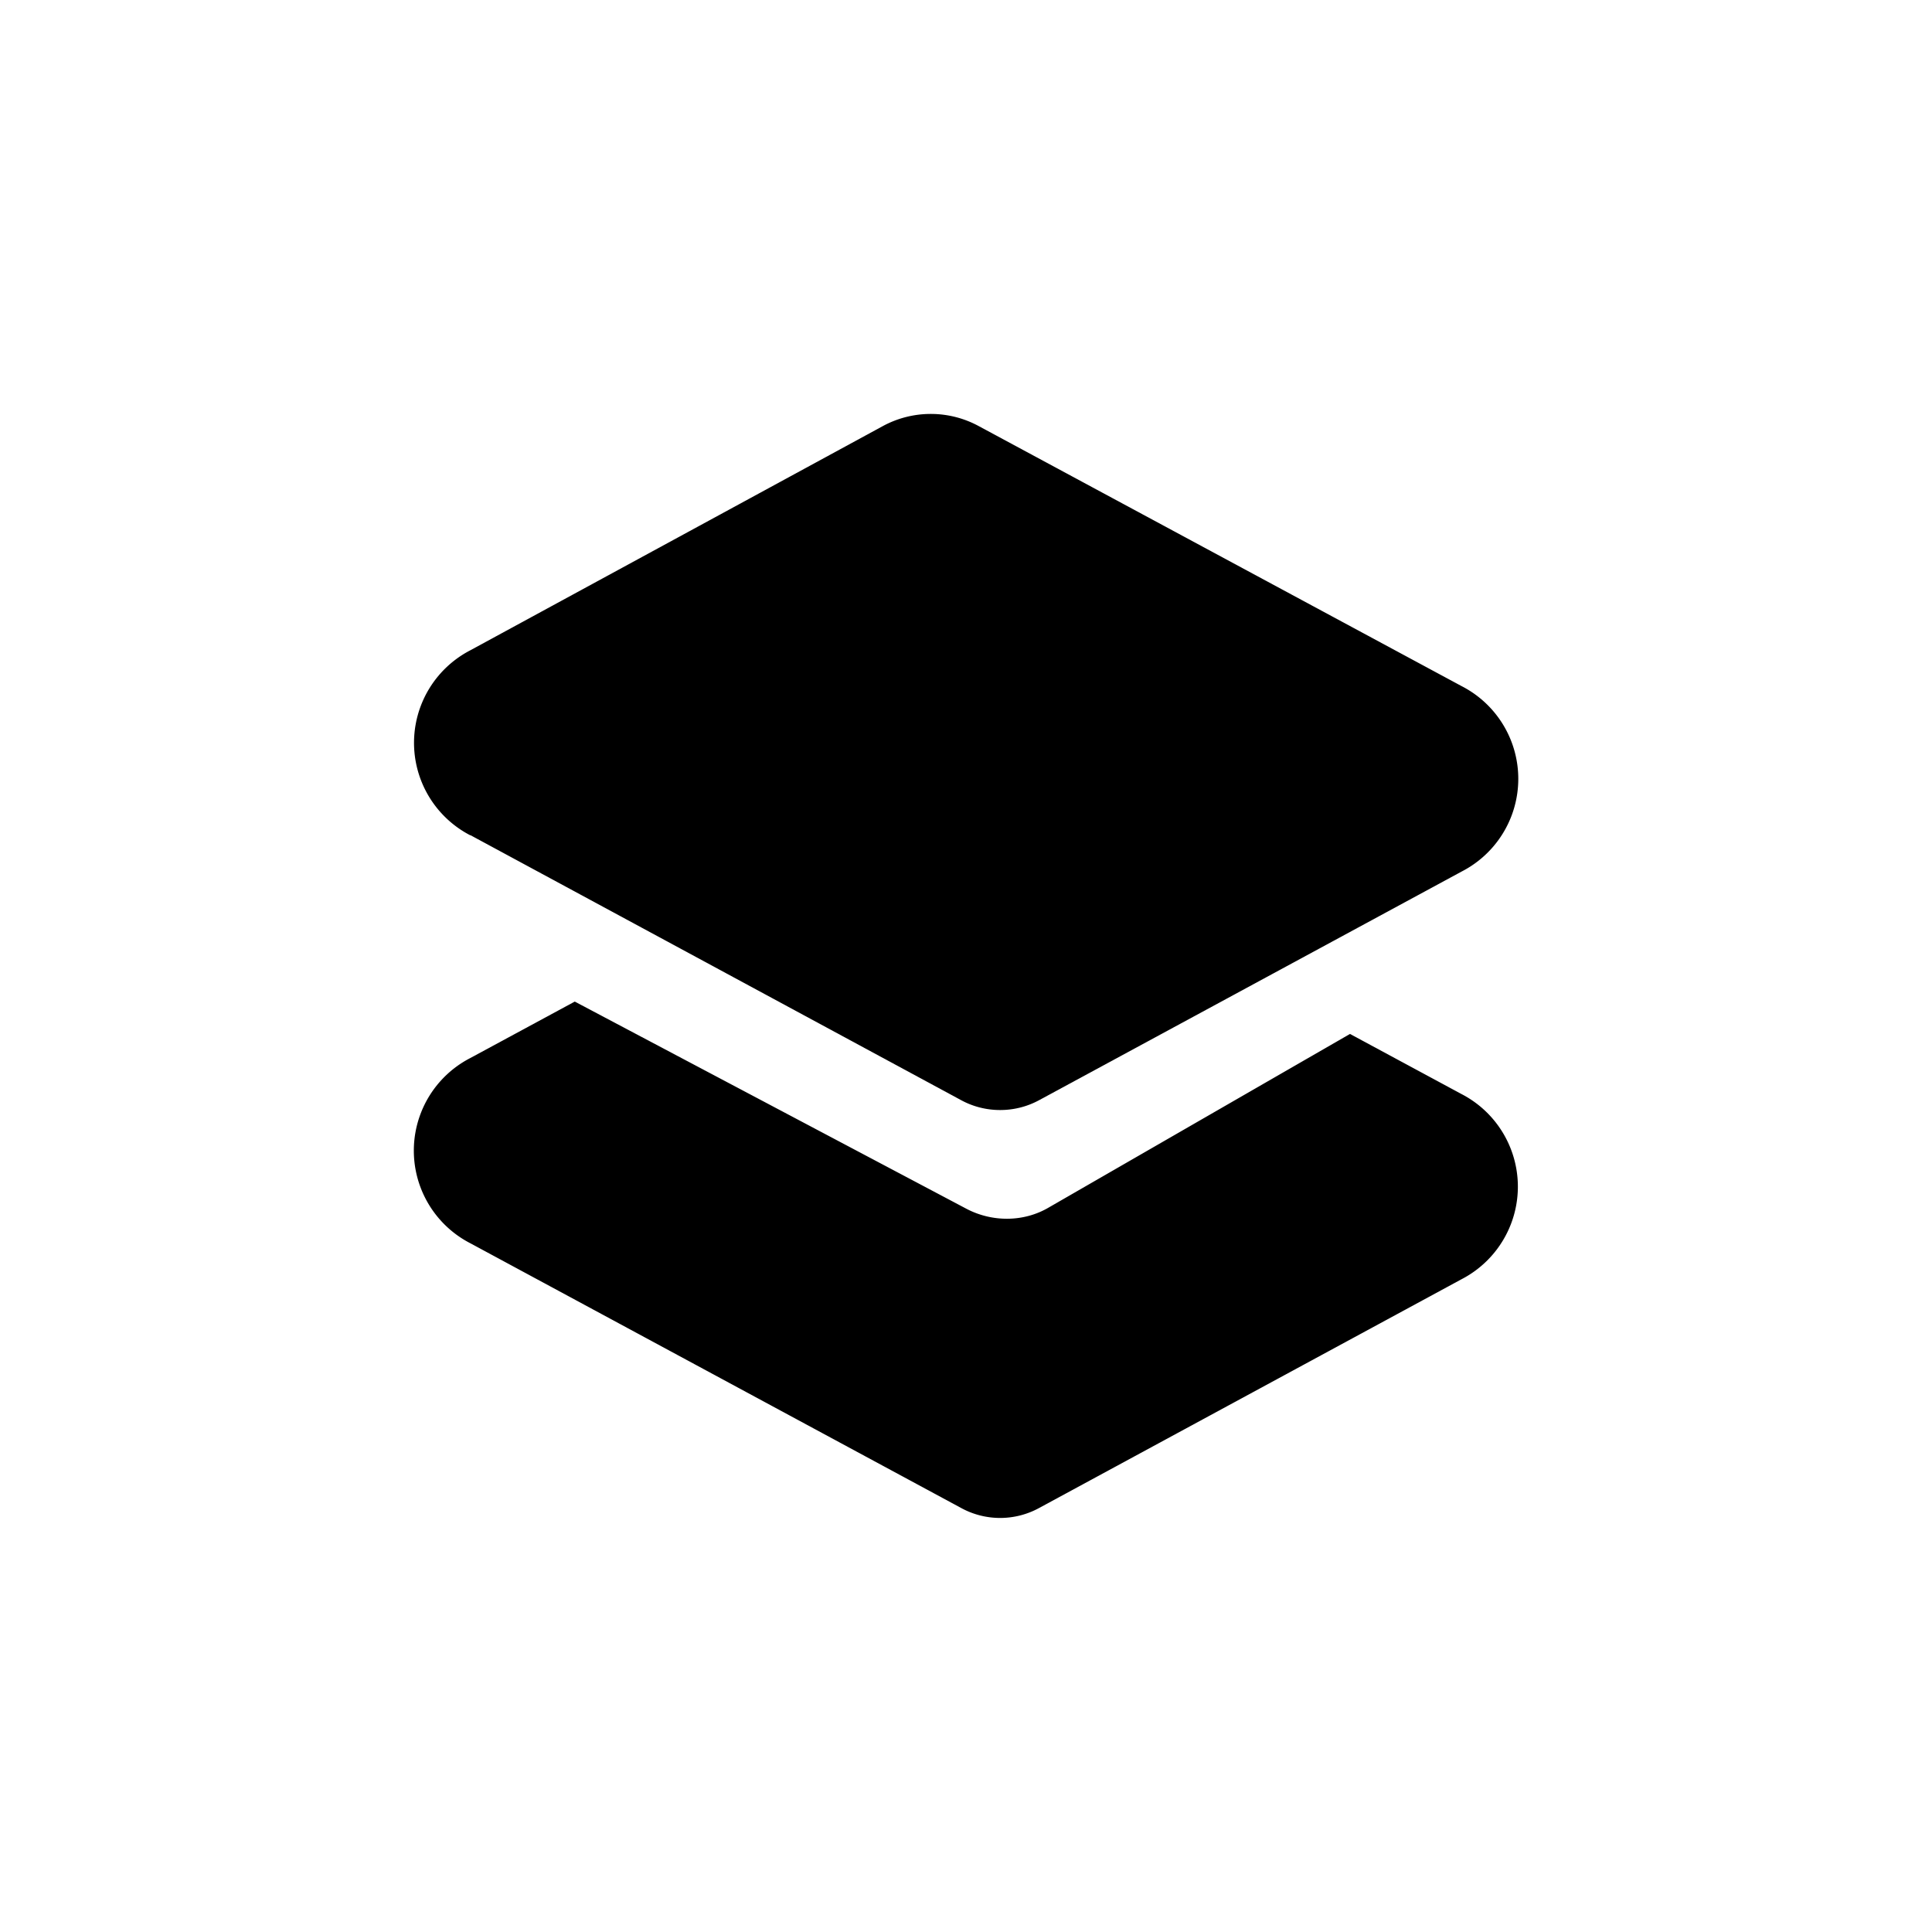 <?xml version="1.0" encoding="utf-8"?>
<!-- Generator: www.svgicons.com -->
<svg xmlns="http://www.w3.org/2000/svg" width="800" height="800" viewBox="0 0 24 24">
<path fill="currentColor" d="m5.846 10.376l6.094 3.291c.3.163.668.163.968 0l5.25-2.841a1.294 1.294 0 0 0 0-2.302l-6-3.231a1.25 1.25 0 0 0-1.191 0L5.841 8.079a1.294 1.294 0 0 0 0 2.297z"/><path fill="currentColor" d="M7.14 12.442L12 15.013c.321.171.716.171 1.028-.013l3.742-2.156l1.384.746a1.295 1.295 0 0 1 0 2.302l-5.246 2.841a1.01 1.01 0 0 1-.968 0l-6.094-3.287a1.294 1.294 0 0 1-.005-2.302z"/>
</svg>